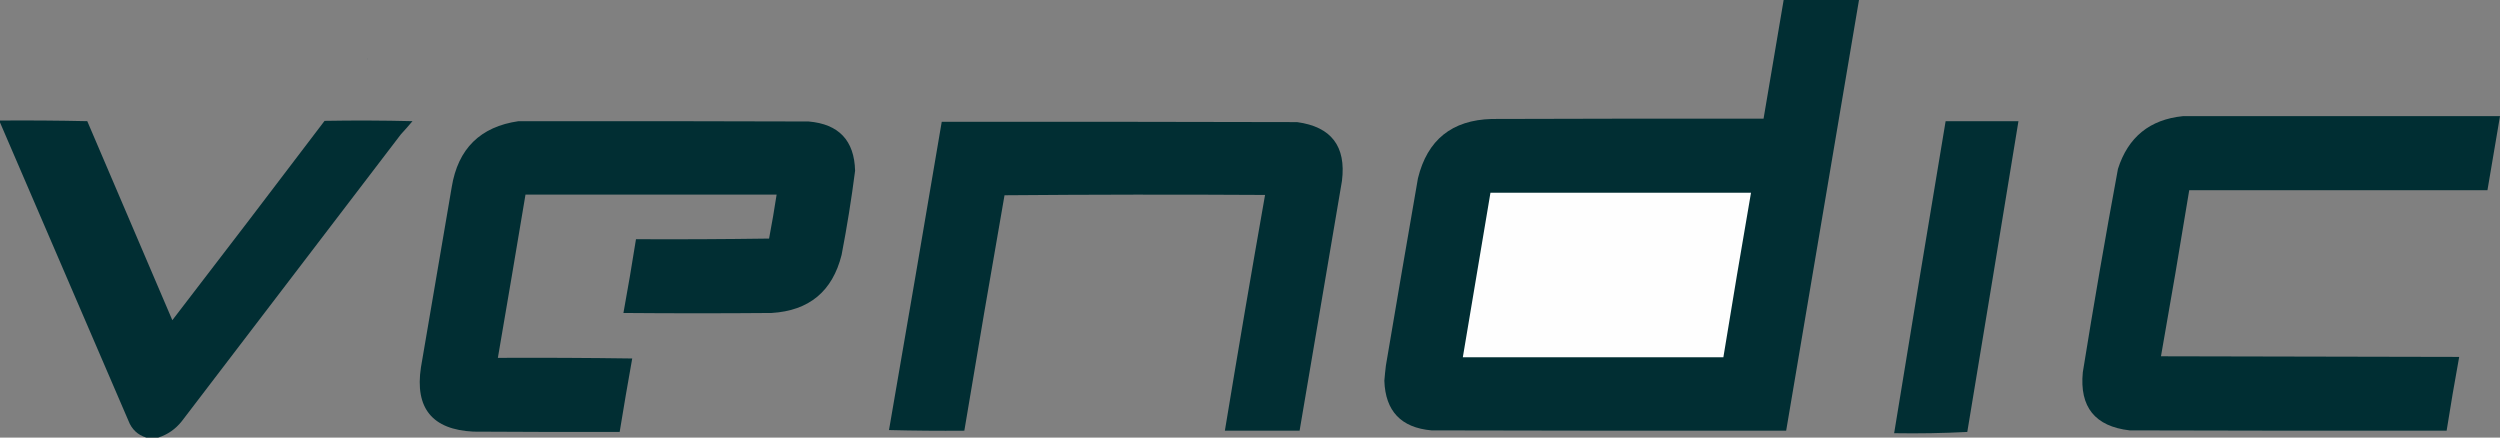 <?xml version="1.0" encoding="utf-8"?>
<!-- Generator: Adobe Illustrator 16.0.3, SVG Export Plug-In . SVG Version: 6.00 Build 0)  -->
<!DOCTYPE svg PUBLIC "-//W3C//DTD SVG 1.1//EN" "http://www.w3.org/Graphics/SVG/1.1/DTD/svg11.dtd">
<svg version="1.1" id="Layer_1" xmlns="http://www.w3.org/2000/svg" xmlns:xlink="http://www.w3.org/1999/xlink" x="0px" y="0px"
	 width="514.184px" height="90.001px" viewBox="1733.409 302.999 514.184 90.001"
	 enable-background="new 1733.409 302.999 514.184 90.001" xml:space="preserve">
<rect x="1733.409" y="302.999" width="514.184" height="90.001" fill="#808080" stroke="none"/>
<g>
	<path opacity="0.995" fill="#002E33" enable-background="new    " d="M2100.259,302.999c5.165,0,10.33,0,15.495,0
		c-4.993,29.526-9.985,59.054-14.979,88.581c-24.318,0.021-48.638,0-72.956-0.064c-6.242-0.561-9.47-3.961-9.685-10.201
		c0.087-1.058,0.193-2.111,0.323-3.164c2.167-12.832,4.361-25.658,6.586-38.479c1.938-7.914,6.997-11.981,15.172-12.203
		c18.637-0.063,37.275-0.086,55.912-0.063C2097.516,319.271,2098.895,311.137,2100.259,302.999z"/>
	<path opacity="0.995" fill="#FFFFFF" enable-background="new    " d="M2039.956,342.641c17.862,0,35.726,0,53.588,0
		c-1.95,11.268-3.844,22.545-5.682,33.832c-17.862,0-35.726,0-53.588,0C2036.169,365.195,2038.061,353.918,2039.956,342.641z"/>
	<g>
		<path opacity="0.157" fill="#002E33" enable-background="new    " d="M1808.948,315.008c0.133,0.052,0.154,0.138,0.065,0.258
			C1808.954,315.189,1808.931,315.104,1808.948,315.008z"/>
	</g>
	<g>
		<path opacity="0.997" fill="#002E33" enable-background="new    " d="M2182.383,326.888c21.736,0,43.474,0,65.21,0
			c-0.861,5.079-1.722,10.157-2.583,15.236c-20.444,0-40.891,0-61.335,0c-1.861,11.402-3.798,22.786-5.812,34.154
			c20.445,0.043,40.891,0.086,61.336,0.129c-0.924,5.043-1.784,10.101-2.583,15.173c-21.735,0.021-43.473,0-65.209-0.064
			c-7.108-0.825-10.314-4.808-9.619-11.944c2.244-13.976,4.654-27.922,7.23-41.837
			C2171.102,331.195,2175.557,327.58,2182.383,326.888z"/>
	</g>
	<g>
		<path opacity="0.991" fill="#002E33" enable-background="new    " d="M1733.409,327.791c5.984-0.043,11.967,0,17.949,0.129
			c5.832,13.646,11.664,27.289,17.496,40.934c10.487-13.629,20.926-27.295,31.313-40.998c6.026-0.107,12.053-0.086,18.078,0.064
			c-0.772,0.924-1.568,1.828-2.389,2.712c-15.022,19.671-30.044,39.341-45.065,59.011c-1.294,1.622-2.908,2.741-4.842,3.357
			c-0.818,0-1.636,0-2.454,0c-1.777-0.55-3.004-1.712-3.68-3.486c-8.809-20.457-17.611-40.901-26.407-61.335
			C1733.409,328.05,1733.409,327.92,1733.409,327.791z"/>
	</g>
	<g>
		<path opacity="0.992" fill="#002E33" enable-background="new    " d="M1840.068,327.92c19.886-0.021,39.771,0,59.656,0.065
			c6.216,0.534,9.4,3.913,9.556,10.137c-0.744,5.795-1.669,11.562-2.776,17.303c-1.874,7.492-6.674,11.474-14.397,11.944
			c-10.159,0.086-20.316,0.086-30.475,0c0.923-5.043,1.783-10.101,2.583-15.173c9.125,0.044,18.25,0,27.374-0.129
			c0.572-3.003,1.089-6.016,1.55-9.039c-17.216,0-34.434,0-51.65,0c-1.866,11.195-3.76,22.387-5.682,33.573
			c9.211-0.043,18.423,0,27.633,0.129c-0.902,5.028-1.764,10.064-2.583,15.107c-10.028,0.021-20.058,0-30.086-0.064
			c-8.469-0.421-12.063-4.833-10.782-13.235c2.108-12.353,4.218-24.706,6.327-37.06
			C1827.609,333.578,1832.193,329.059,1840.068,327.92z"/>
	</g>
	<g>
		<path opacity="0.991" fill="#002E33" enable-background="new    " d="M2133.573,327.92c4.993,0,9.985,0,14.979,0
			c-3.479,21.31-6.988,42.615-10.523,63.918c-4.985,0.257-10.001,0.344-15.043,0.259
			C2126.472,370.696,2130.001,349.305,2133.573,327.92z"/>
	</g>
	<g>
		<path opacity="0.994" fill="#002E33" enable-background="new    " d="M1927.099,328.05c24.362-0.021,48.724,0,73.086,0.064
			c7.034,0.951,10.111,4.976,9.232,12.073c-2.892,17.135-5.796,34.266-8.716,51.393c-5.123,0-10.244,0-15.366,0
			c2.665-16.182,5.419-32.344,8.264-48.486c-17.862-0.108-35.726-0.087-53.587,0.064c-2.824,16.128-5.58,32.269-8.265,48.423
			c-5.166,0.042-10.331,0-15.495-0.13C1919.909,370.325,1923.525,349.191,1927.099,328.05z"/>
	</g>
</g>
</svg>

